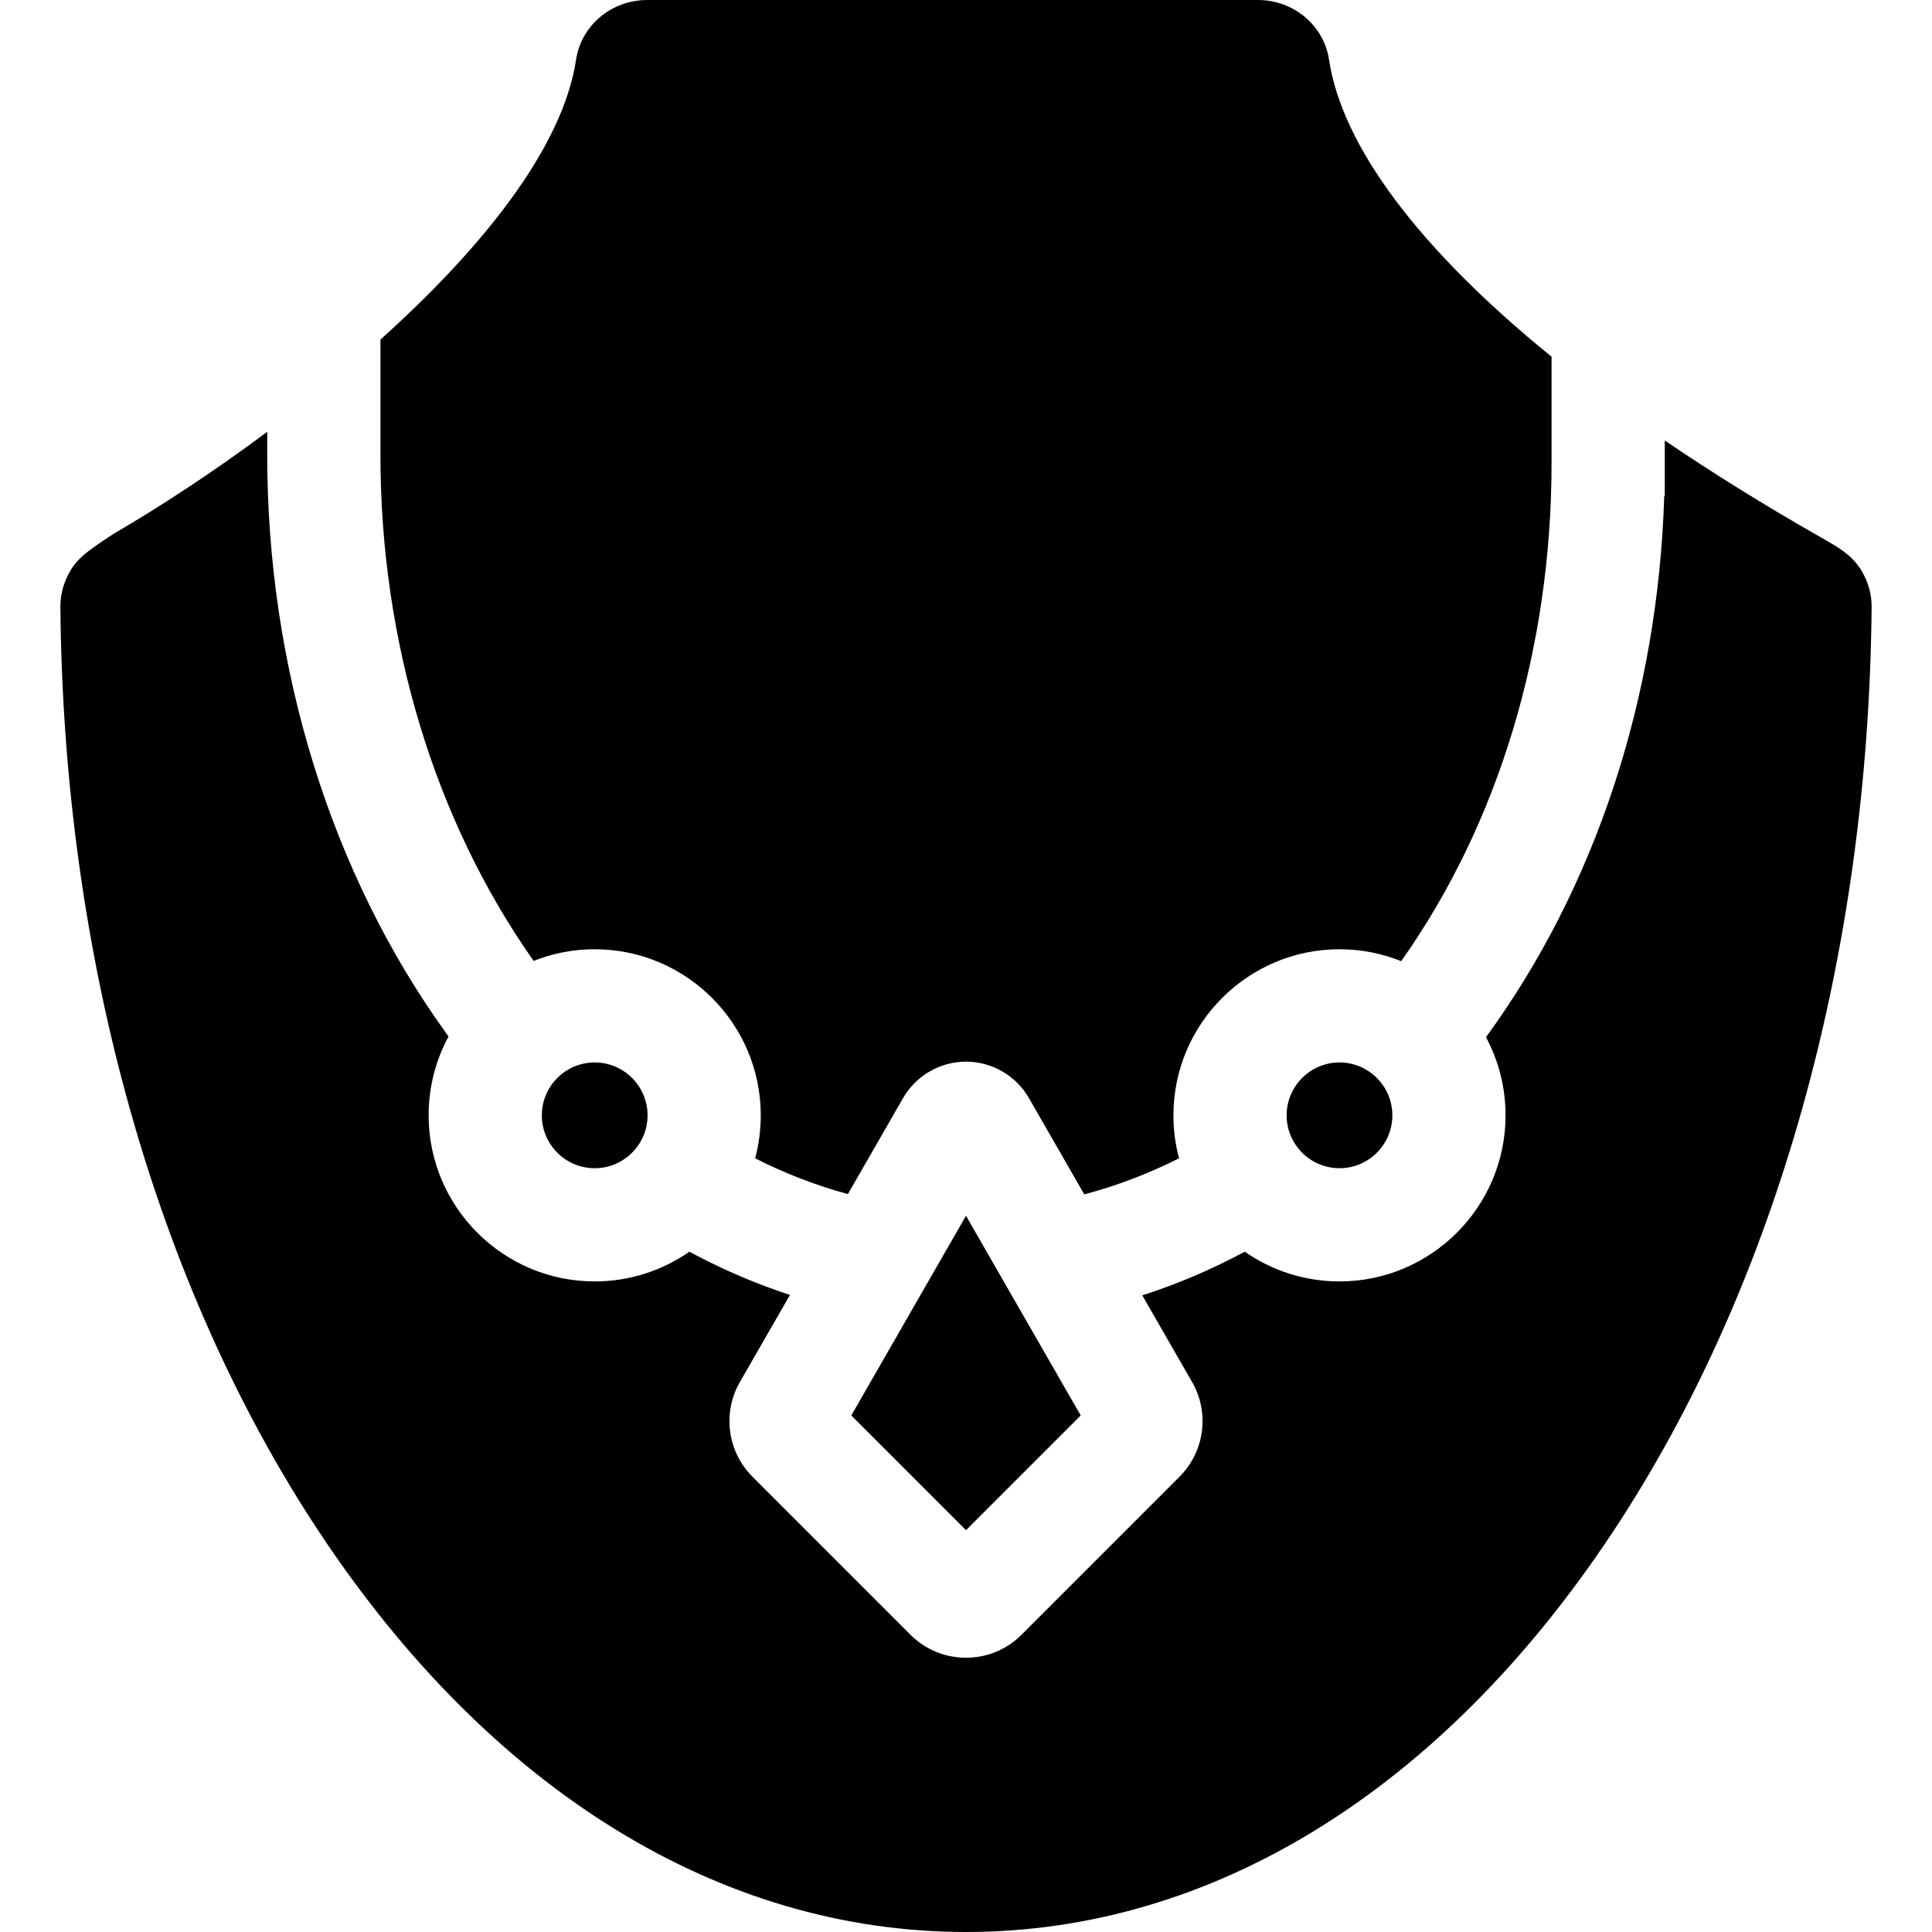 <?xml version="1.0" encoding="UTF-8"?>
<!-- Generator: Adobe Illustrator 21.0.0, SVG Export Plug-In . SVG Version: 6.00 Build 0)  -->
<svg xmlns="http://www.w3.org/2000/svg" xmlns:xlink="http://www.w3.org/1999/xlink" id="Capa_1" x="0px" y="0px" viewBox="0 0 512 512" style="enable-background:new 0 0 512 512;" xml:space="preserve" width="512" height="512">
<g>
	<path d="M157.6,281.56c7.73,0,14.01,6.29,14.01,14.02c0,7.72-6.28,14.01-14.01,14.01c-7.73,0-14.01-6.29-14.01-14.01   C143.59,287.85,149.87,281.56,157.6,281.56z"></path>
	<polygon points="256,322.19 286.4,375.11 256,405.51 225.6,375.11  "></polygon>
	<path d="M354.98,281.56c7.72,0,14.01,6.29,14.01,14.02c0,7.72-6.29,14.01-14.01,14.01c-7.73,0-14.01-6.29-14.01-14.01   C340.97,287.85,347.25,281.56,354.98,281.56z"></path>
	<path d="M141.42,254.65c-26.19-37.11-40.6-84.62-40.6-134.01V89.99c26.39-23.71,48.27-50.46,51.85-74.2   C154.04,6.72,162.06,0,171.51,0h161.85c9.45,0,17.47,6.72,18.84,15.79c3.45,22.9,23.83,50.2,58.98,78.74v28.11   c0,49.26-14.07,95.63-39.85,132.08c-5.05-2.04-10.57-3.16-16.35-3.16c-24.27,0-44.01,19.75-44.01,44.02   c0,3.93,0.52,7.75,1.49,11.38c-8.15,4.1-16.55,7.3-25.12,9.56l-14.66-25.51c-3.42-5.96-9.81-9.66-16.68-9.66   c-6.87,0-13.26,3.7-16.68,9.66l-14.62,25.43c-8.37-2.26-16.6-5.43-24.58-9.47c0.97-3.64,1.49-7.46,1.49-11.39   c0-24.27-19.74-44.02-44.01-44.02C151.89,251.56,146.43,252.66,141.42,254.65z"></path>
	<path d="M495.999,160.89c-0.82,92.6-25.23,179.73-68.73,245.32C382.02,474.43,321.2,512,256,512S129.97,474.42,84.72,406.2   c-43.5-65.6-67.9-152.72-68.72-245.33c-0.02-2.54,0.5-5.06,1.52-7.39c2.29-5.22,5.09-7.07,12.58-12.02   c12.17-7.06,26.37-16.34,40.72-27.02v6.2c0,56.31,16.81,110.67,47.34,153.06c0.23,0.33,0.47,0.66,0.71,0.98   c-3.37,6.22-5.28,13.34-5.28,20.9c0,24.26,19.74,44.01,44.01,44.01c9.32,0,17.97-2.92,25.1-7.88c0.47,0.26,0.95,0.51,1.43,0.77   c8.19,4.32,16.62,7.89,25.22,10.69l-13.29,23.12c-4.66,8.12-3.29,18.41,3.33,25.03l41.92,41.93c4.05,4.05,9.37,6.07,14.69,6.07   c5.32,0,10.64-2.02,14.69-6.07l41.92-41.93c6.62-6.62,7.99-16.91,3.33-25.03l-13.22-23.01c9.28-2.97,18.36-6.84,27.16-11.57   c7.13,4.97,15.78,7.88,25.1,7.88c24.27,0,44.01-19.75,44.01-44.01c0-7.49-1.88-14.55-5.19-20.72   c29.04-39.75,45.6-89.97,47.24-143.42h0.14v-14.71c12.58,8.56,26.39,17.15,41.39,25.69c5.66,3.22,9.39,5.35,11.91,11.07   C495.499,155.83,496.019,158.35,495.999,160.89z"></path>
</g>















</svg>